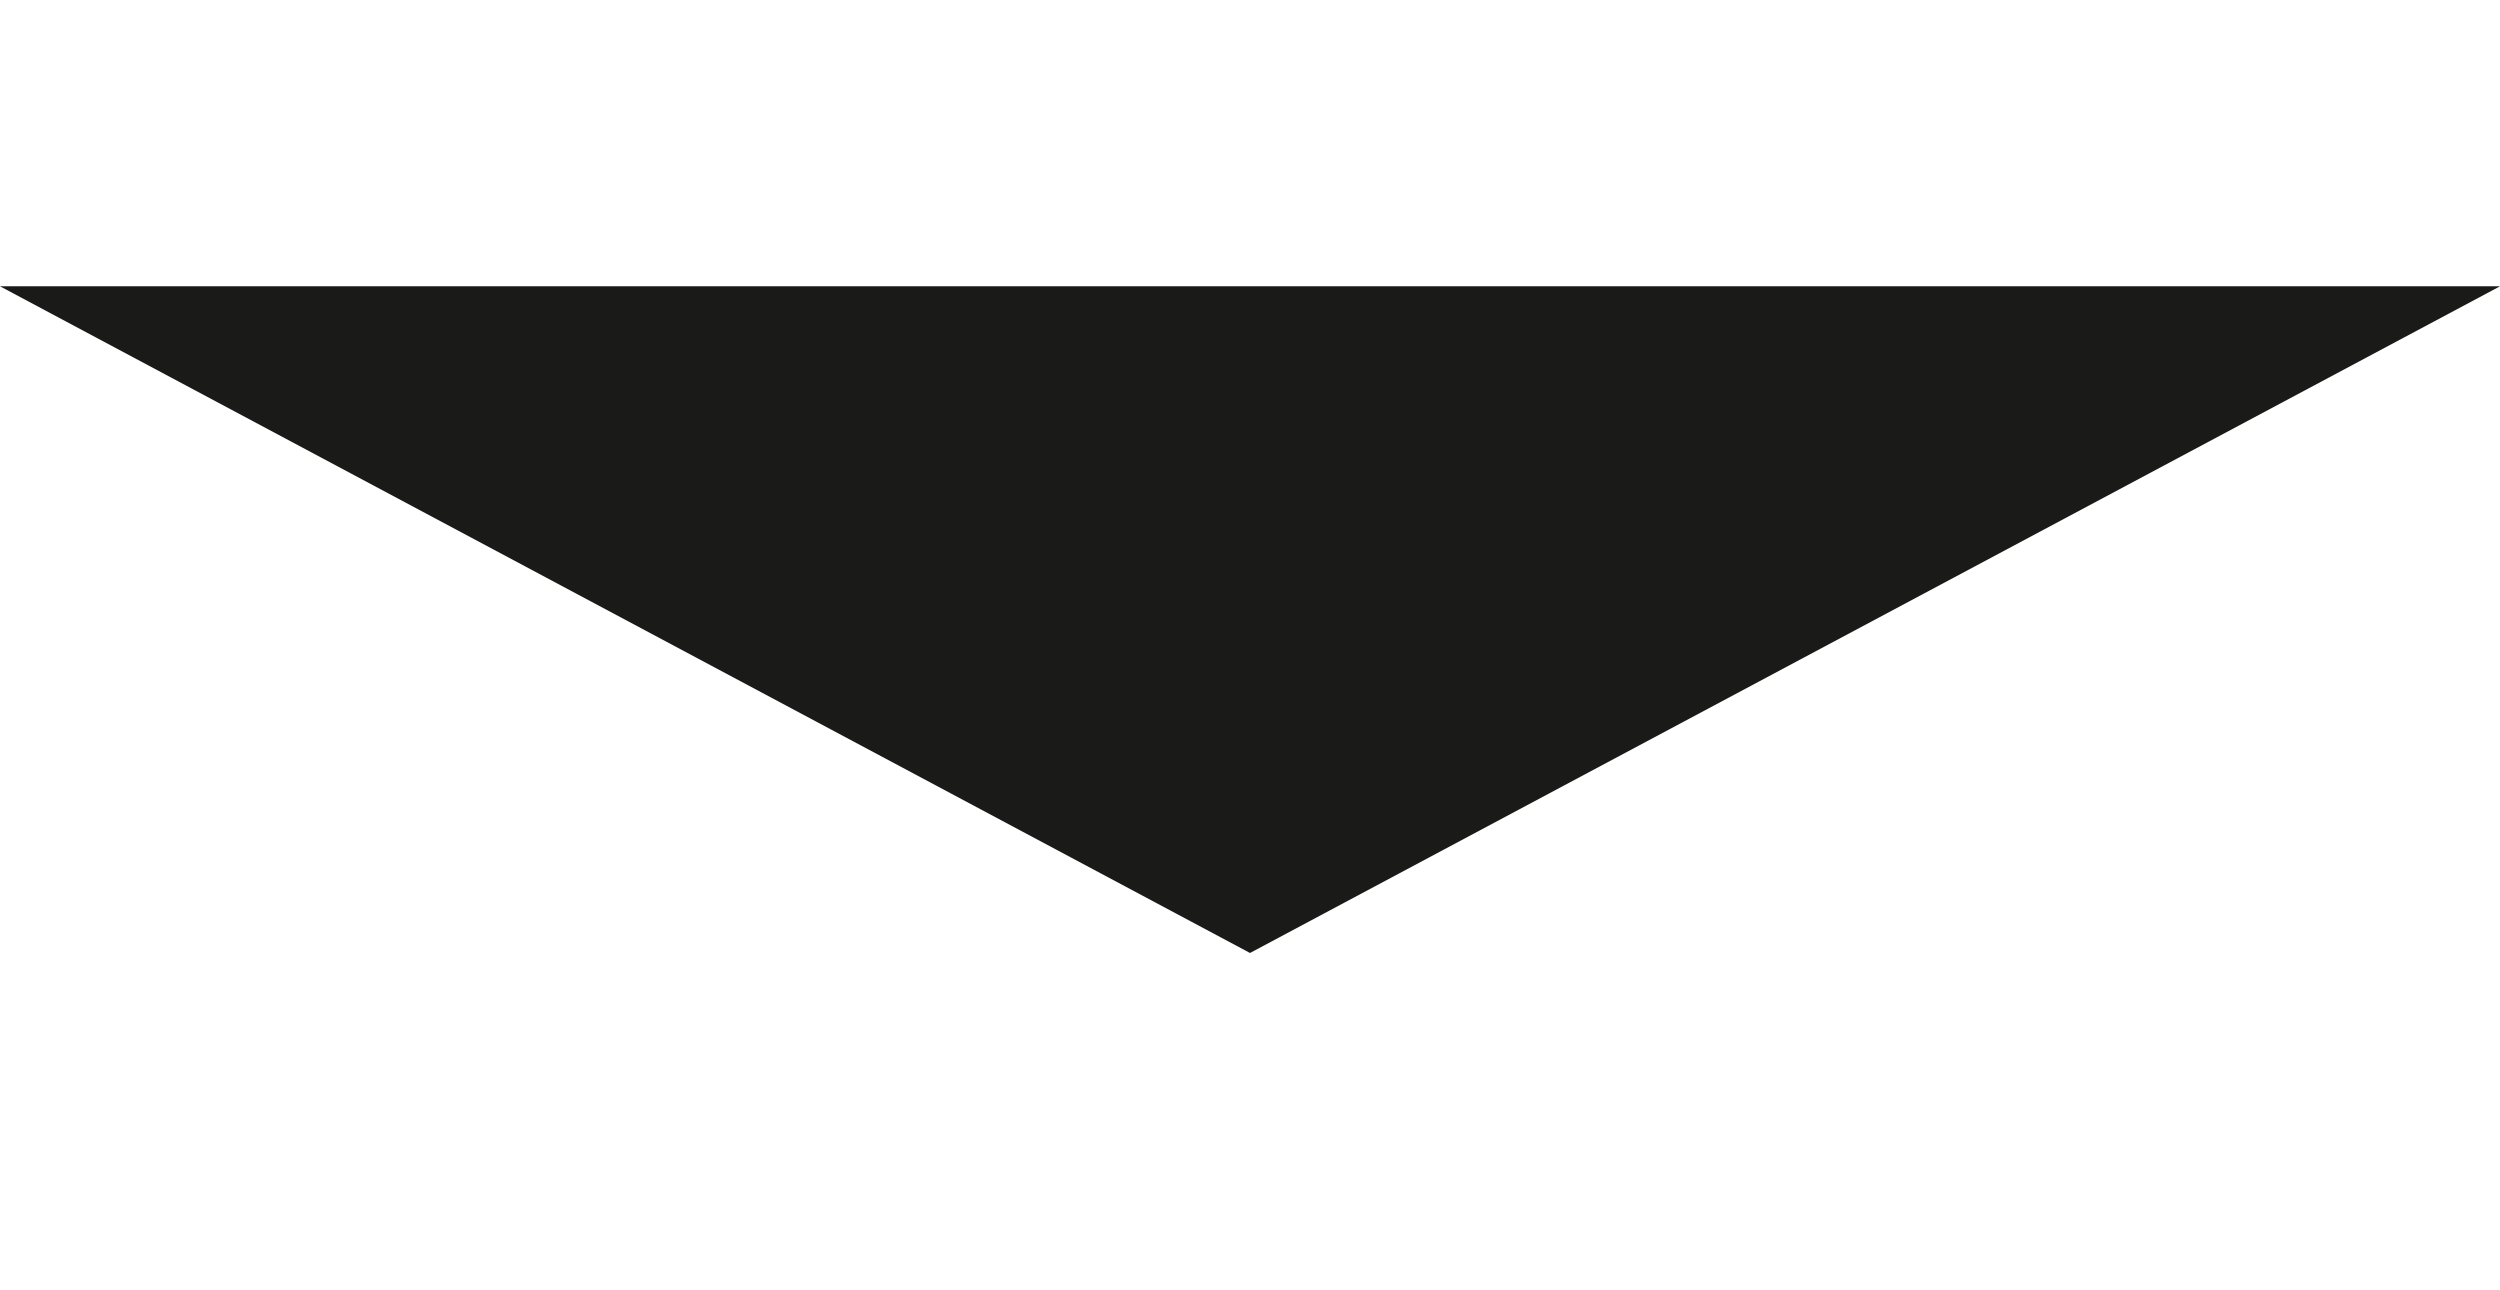 <?xml version="1.0" encoding="utf-8"?>
<!-- Generator: Adobe Illustrator 13.0.0, SVG Export Plug-In . SVG Version: 6.00 Build 14948)  -->
<!DOCTYPE svg PUBLIC "-//W3C//DTD SVG 1.1//EN" "http://www.w3.org/Graphics/SVG/1.1/DTD/svg11.dtd">
<svg version="1.1" id="Ebene_1" xmlns="http://www.w3.org/2000/svg" xmlns:xlink="http://www.w3.org/1999/xlink" x="0px" y="0px"
	 width="31px" height="16px" viewBox="0 0 293.891 84.375" enable-background="new 0 0 293.891 84.375"
	 xml:space="preserve">
<polygon fill="#1A1A19" points="293.891,0 146.946,78.375 0,0 "/>
</svg>
